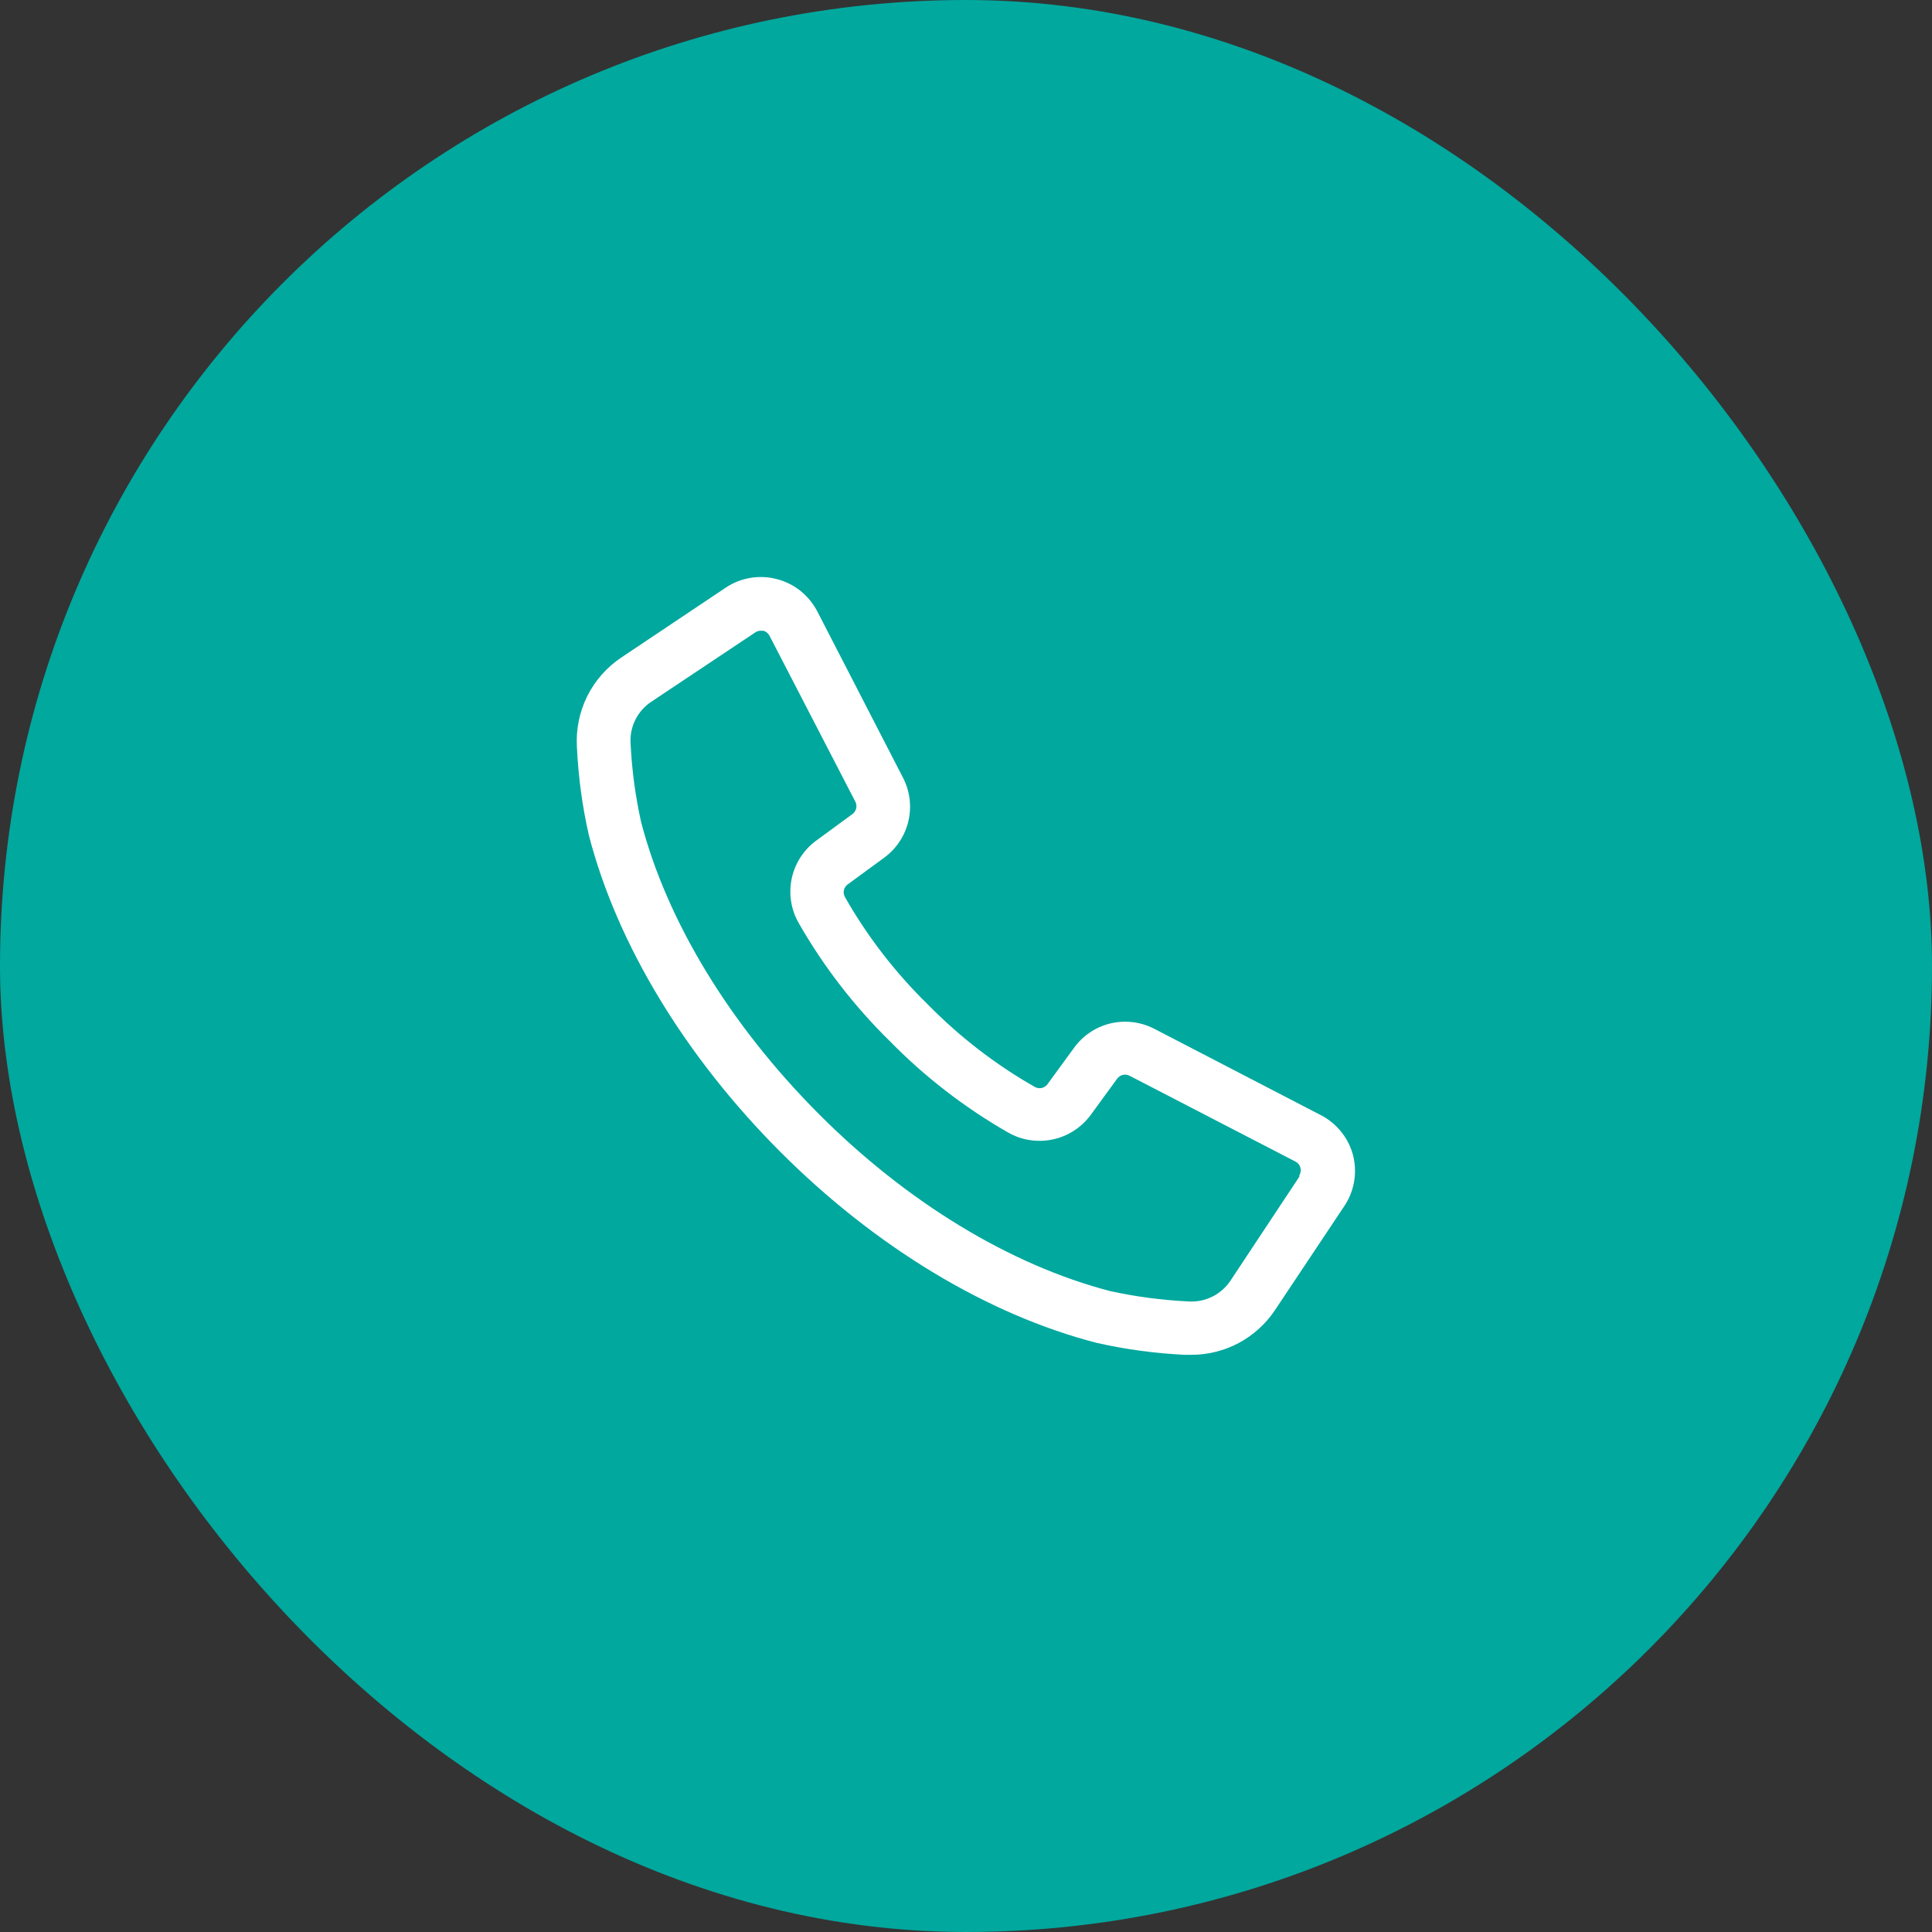 <?xml version="1.0" encoding="UTF-8"?> <svg xmlns="http://www.w3.org/2000/svg" width="36" height="36" viewBox="0 0 36 36" fill="none"><rect x="0" y="0" width="36" height="36" fill="#333333" stroke="none"/><rect width="36" height="36" rx="18" fill="#00A89E"></rect><g clip-path="url(#clip0_380_4546)"><path d="M25.213 21.528C25.17 21.367 25.095 21.218 24.991 21.089C24.887 20.959 24.758 20.854 24.61 20.778L21.518 19.175C21.268 19.043 20.979 19.005 20.704 19.067C20.429 19.13 20.185 19.29 20.018 19.518L19.518 20.203C19.492 20.238 19.454 20.263 19.411 20.273C19.369 20.282 19.324 20.276 19.285 20.255C18.55 19.837 17.877 19.317 17.285 18.713C16.68 18.121 16.161 17.448 15.743 16.713C15.722 16.674 15.715 16.629 15.725 16.586C15.735 16.544 15.76 16.506 15.795 16.48L16.478 15.98C16.705 15.813 16.865 15.569 16.928 15.294C16.991 15.018 16.953 14.73 16.82 14.48L15.228 11.39C15.151 11.243 15.044 11.113 14.915 11.009C14.785 10.906 14.634 10.831 14.473 10.79C14.312 10.748 14.145 10.741 13.981 10.768C13.817 10.796 13.661 10.858 13.523 10.95L11.58 12.25C11.307 12.432 11.087 12.682 10.941 12.975C10.796 13.269 10.73 13.595 10.75 13.923C10.776 14.476 10.85 15.025 10.973 15.565C11.5 17.6 12.773 19.693 14.54 21.463C16.308 23.233 18.403 24.5 20.438 25.023C20.978 25.145 21.527 25.219 22.08 25.245H22.205C22.51 25.244 22.811 25.169 23.08 25.026C23.349 24.882 23.579 24.675 23.75 24.423L25.045 22.48C25.139 22.342 25.202 22.186 25.231 22.022C25.26 21.858 25.253 21.689 25.213 21.528ZM24.213 21.923L22.925 23.868C22.84 23.994 22.723 24.095 22.586 24.163C22.449 24.23 22.297 24.26 22.145 24.25C21.655 24.227 21.167 24.163 20.688 24.058C18.823 23.573 16.893 22.4 15.25 20.75C13.608 19.1 12.43 17.178 11.945 15.313C11.839 14.833 11.774 14.346 11.75 13.855C11.74 13.703 11.77 13.552 11.837 13.415C11.905 13.279 12.006 13.162 12.133 13.078L14.075 11.783C14.105 11.763 14.14 11.752 14.175 11.753H14.223C14.247 11.759 14.27 11.771 14.29 11.787C14.31 11.803 14.326 11.822 14.338 11.845L15.938 14.938C15.958 14.976 15.963 15.02 15.954 15.062C15.944 15.104 15.92 15.142 15.885 15.168L15.203 15.668C14.971 15.84 14.811 16.091 14.752 16.373C14.693 16.655 14.739 16.95 14.883 17.2C15.345 18.009 15.918 18.75 16.583 19.403C17.235 20.068 17.976 20.64 18.785 21.103C19.036 21.246 19.33 21.292 19.612 21.233C19.895 21.174 20.145 21.014 20.318 20.783L20.818 20.098C20.844 20.063 20.881 20.039 20.923 20.029C20.965 20.02 21.009 20.025 21.048 20.045L24.14 21.645C24.163 21.657 24.183 21.673 24.199 21.693C24.215 21.713 24.226 21.737 24.232 21.761C24.239 21.786 24.24 21.812 24.235 21.837C24.231 21.862 24.222 21.886 24.208 21.908L24.213 21.923Z" fill="white"></path></g><defs><clipPath id="clip0_380_4546"><rect width="16" height="16" fill="white" transform="translate(10 10)"></rect></clipPath></defs></svg> 